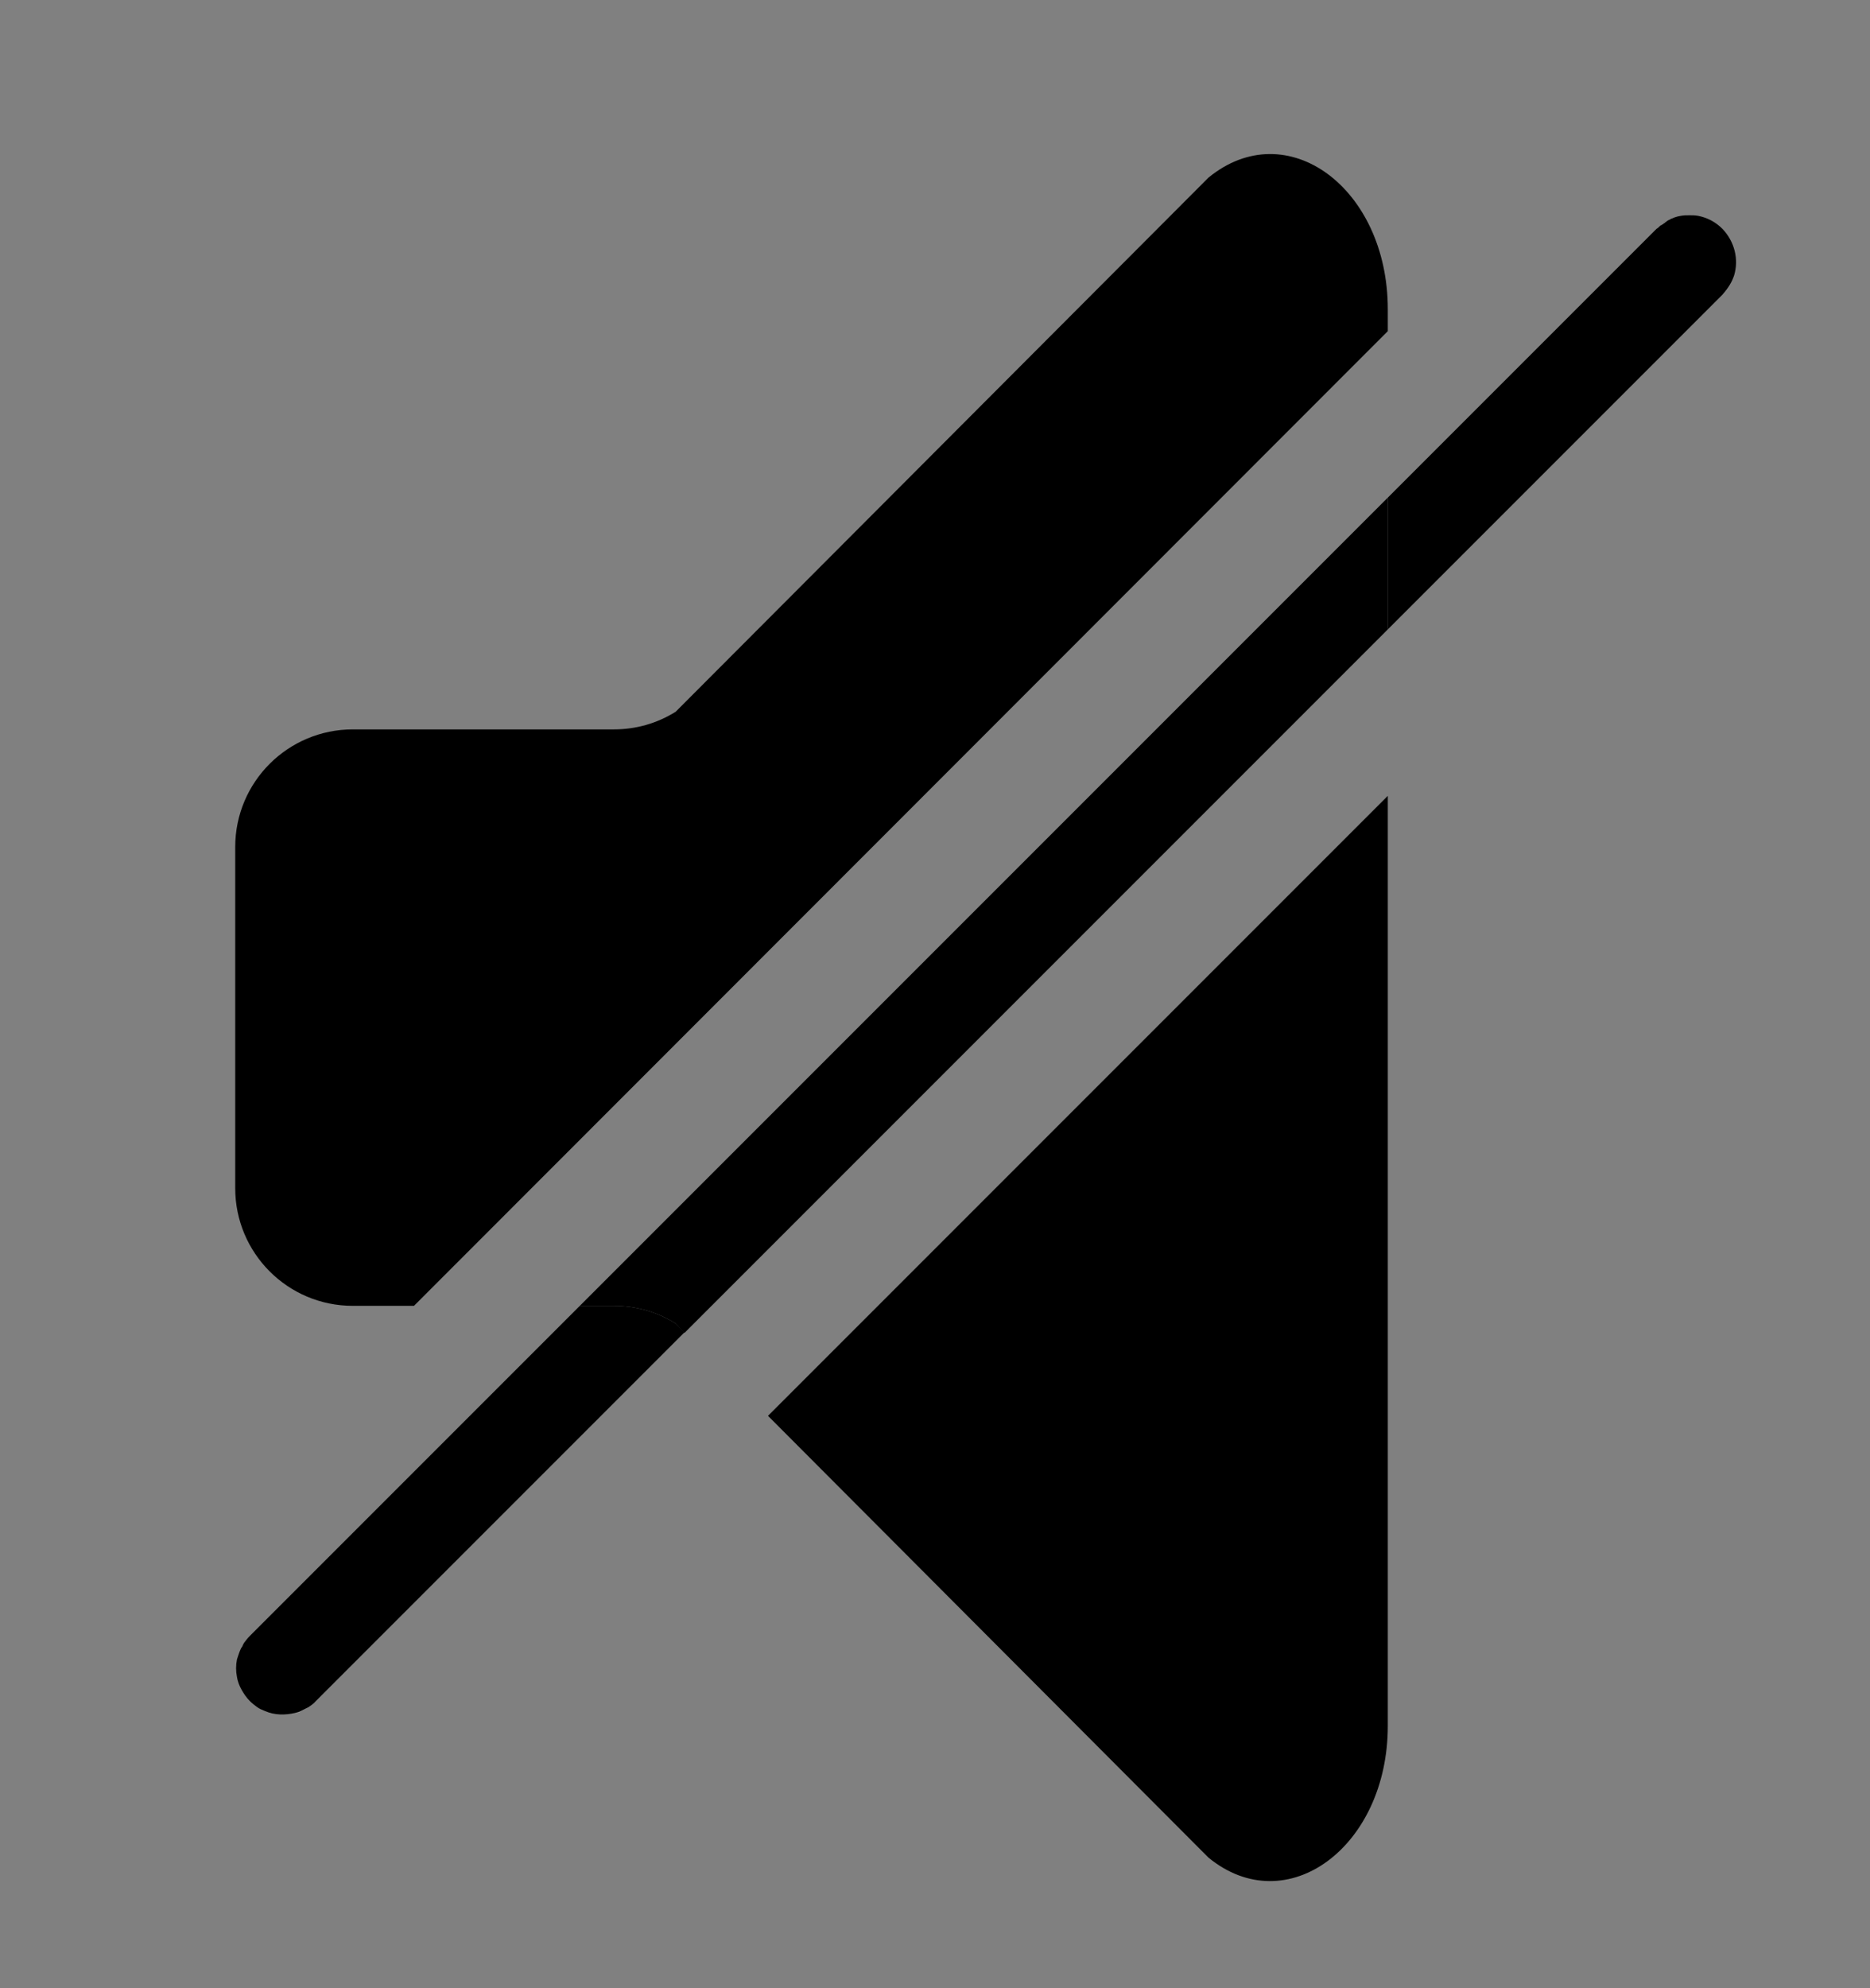 <?xml version="1.0" encoding="utf-8"?>
<!-- Generator: Adobe Illustrator 21.0.2, SVG Export Plug-In . SVG Version: 6.00 Build 0)  -->
<svg version="1.1" id="Layer_1" xmlns="http://www.w3.org/2000/svg" xmlns:xlink="http://www.w3.org/1999/xlink" x="0px" y="0px"
	 viewBox="0 0 318 338" style="enable-background:new 0 0 318 338;" xml:space="preserve">
<rect x="0" y="0" width="318" height="338" fill="#808080" stroke="none"/>
<style type="text/css">
	.st0{display:none;}
	.st1{display:inline;}
	.st2{fill:none;}
	.st3{fill:#FFFFFF;}
</style>
<g class="st0">
	<path class="st1" d="M104.4,124H60c-11,0-20,8.9-20,20V202c0,11,8.9,20,20,20h44.4c3.7,0,7.3,1,10.5,3l90.6,90.8
		c13.3,10.9,30.5-1.8,30.5-22.4V52.6c0-20.7-17.2-33.3-30.5-22.4L114.9,121C111.8,123,108.1,124,104.4,124z"/>
</g>
<path class="st2" d="M45.2,291c1,0.4,2,0.6,3,0.6c0.7,0,1.4-0.1,2.1-0.3C48.5,291.7,46.8,291.7,45.2,291z"/>
<path class="st2" d="M52.5,290.3c-0.4,0.2-0.8,0.4-1.2,0.6C51.7,290.7,52.1,290.5,52.5,290.3z"/>
<path class="st2" d="M45.2,291c-0.5-0.2-0.9-0.4-1.4-0.7C44.2,290.6,44.7,290.8,45.2,291z"/>
<path class="st2" d="M41.1,287.3c-0.4-0.7-0.6-1.4-0.8-2.2C40.5,285.9,40.8,286.7,41.1,287.3z"/>
<path class="st2" d="M40.4,282.1c-0.2,1-0.2,2,0,3C40.2,284.2,40.2,283.1,40.4,282.1z"/>
<path class="st2" d="M42.5,289.3c0.4,0.4,0.8,0.7,1.2,1C43.3,290,42.9,289.6,42.5,289.3L42.5,289.3z"/>
<path class="st2" d="M40.4,282.1c0.1-0.7,0.4-1.3,0.7-1.9C40.7,280.8,40.5,281.5,40.4,282.1z"/>
<g>
	<path d="M205.5,315.8c13.3,10.9,30.5-1.8,30.5-22.4V135.3L130.6,240.7L205.5,315.8z"/>
</g>
<g>
	<path d="M236,52.6c0-20.7-17.2-33.3-30.5-22.4L114.9,121c-3.2,2-6.8,3-10.5,3H60c-11,0-20,8.9-20,20V202c0,11,8.9,20,20,20h10.4
		L236,56.3V52.6z"/>
</g>
<path d="M292.9,50.1c1-1,1.6-2.1,2-3.3c0.8-2.7,0.1-5.7-2-7.9c-1.2-1.2-2.6-1.9-4.1-2.2c-0.5-0.1-1-0.1-1.5-0.1s-1,0-1.5,0.1
	c-0.7,0.1-1.5,0.4-2.2,0.8c-0.5,0.2-0.9,0.5-1.3,0.9c-0.2,0.2-0.4,0.4-0.6,0.5L236,84.6V107L292.9,50.1z"/>
<path d="M114.9,225c-3.2-2-6.8-3-10.5-3h-5.8l-56.1,56.1c-0.4,0.4-0.7,0.8-1,1.2c-0.2,0.3-0.4,0.6-0.5,0.9c-0.3,0.6-0.5,1.3-0.7,1.9
	c-0.2,1-0.2,2,0,3c0.1,0.7,0.4,1.5,0.8,2.2c0.4,0.7,0.8,1.3,1.4,1.9c0.4,0.4,0.8,0.7,1.2,1c0.4,0.3,0.9,0.5,1.4,0.7
	c1.6,0.7,3.4,0.7,5.1,0.3c0.4-0.1,0.8-0.2,1.1-0.4c0.4-0.2,0.8-0.4,1.2-0.6c0.4-0.3,0.9-0.6,1.2-1l62.7-62.7L114.9,225z"/>
<path d="M104.4,222c3.7,0,7.3,1,10.5,3l1.5,1.6L236,107V84.6L98.6,222H104.4z"/>
<path class="st3" d="M283.6,37.5c0.7-0.4,1.4-0.6,2.2-0.8C285,36.9,284.3,37.1,283.6,37.5z"/>
<path class="st3" d="M41,280.2c0.1-0.3,0.3-0.6,0.5-0.9C41.3,279.6,41.2,279.9,41,280.2z"/>
<path class="st3" d="M282.3,38.4c0.4-0.3,0.9-0.6,1.3-0.9C283.2,37.7,282.7,38,282.3,38.4z"/>
<path class="st3" d="M287.3,36.6c0.5,0,1,0,1.5,0.1C288.3,36.6,287.8,36.6,287.3,36.6z"/>
<polygon class="st3" points="53.7,289.3 116.5,226.5 116.5,226.5 "/>
<path class="st3" d="M236,107L236,107l56.9-56.9c1-1,1.6-2.1,2-3.3c-0.4,1.2-1,2.4-2,3.3L236,107z"/>
<path class="st3" d="M292.9,38.9c-1.2-1.2-2.6-1.9-4.1-2.2C290.3,37,291.7,37.7,292.9,38.9L292.9,38.9z"/>
<path class="st3" d="M51.3,290.9c-0.4,0.2-0.7,0.3-1.1,0.4C50.6,291.2,51,291.1,51.3,290.9z"/>
<polygon class="st3" points="116.5,226.5 116.5,226.5 236,107 236,107 "/>
<g>
	<path d="M910.9,144L678.1,9.7c-15.4-8.9-34.6,2.2-34.6,20l0,268.7c0,17.8,19.2,28.9,34.6,20L910.9,184
		C926.2,175.1,926.2,152.9,910.9,144z"/>
</g>
</svg>
